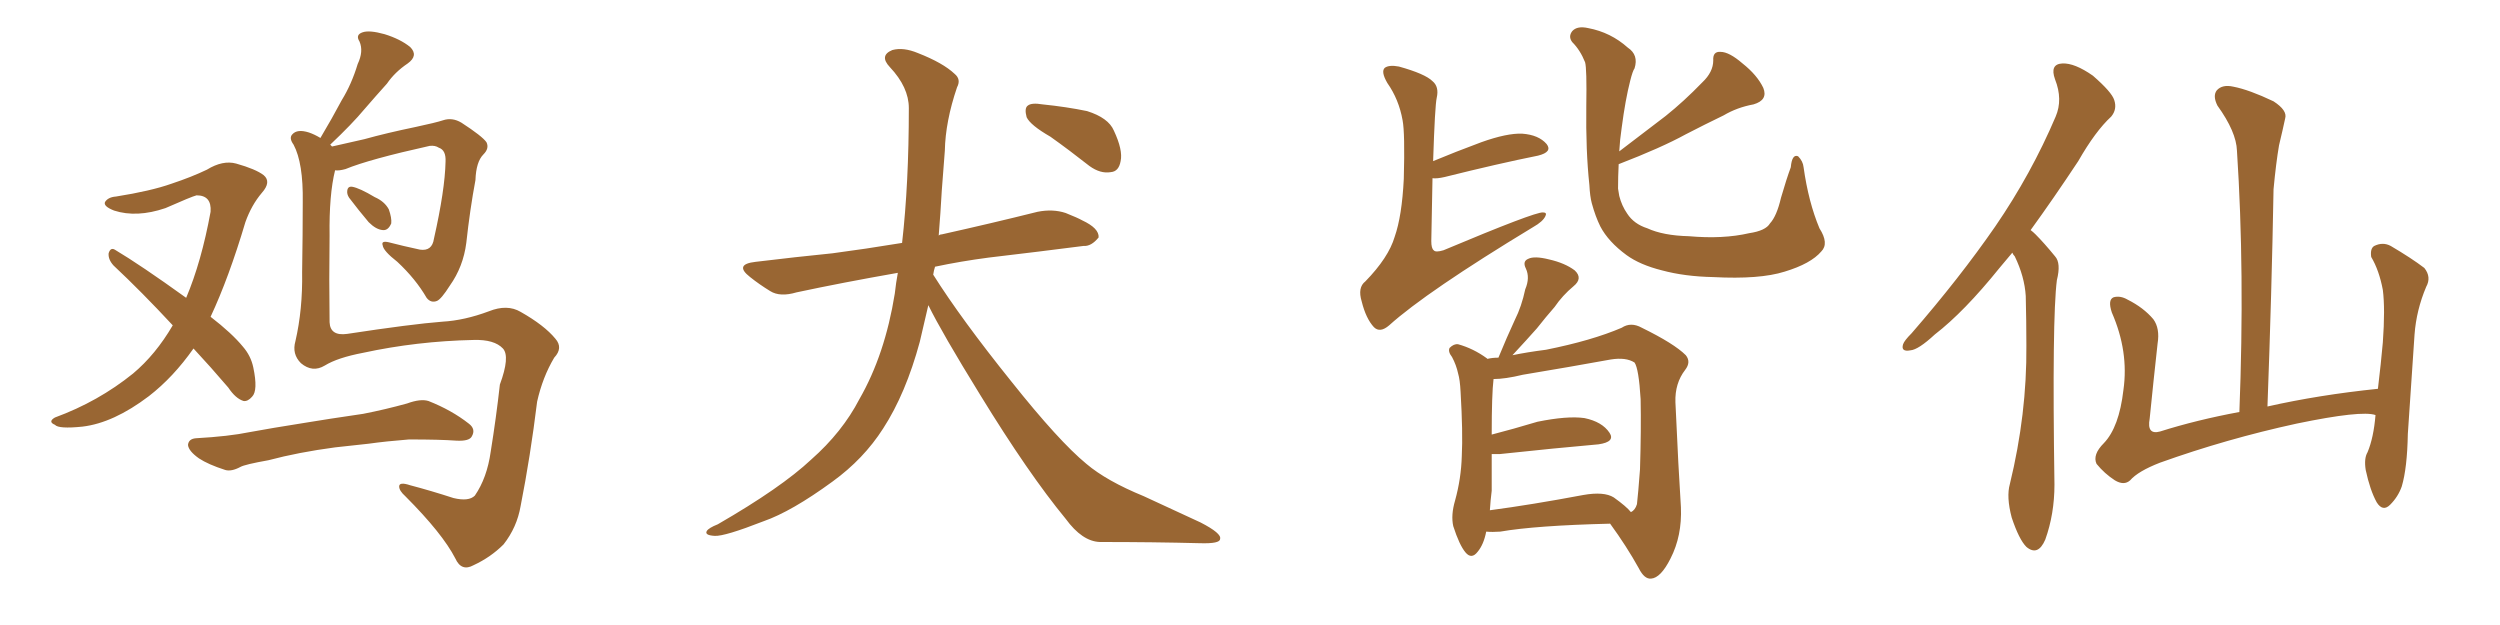 <svg xmlns="http://www.w3.org/2000/svg" xmlns:xlink="http://www.w3.org/1999/xlink" width="600" height="150"><path fill="#996633" padding="10" d="M46.44 83.64L46.44 83.64Q41.60 90.53 35.74 95.07L35.74 95.07Q27.25 101.51 19.78 102.39L19.78 102.39Q14.06 102.98 13.18 101.95L13.18 101.95Q11.43 101.22 13.18 100.20L13.18 100.20Q23.58 96.39 31.93 89.65L31.93 89.65Q37.35 85.11 41.46 78.08L41.46 78.08Q33.98 70.02 27.25 63.72L27.25 63.72Q25.93 62.26 26.07 60.79L26.07 60.79Q26.51 59.33 27.54 59.91L27.54 59.91Q33.69 63.57 44.68 71.48L44.68 71.48Q48.34 62.84 50.54 50.83L50.54 50.83Q50.83 46.88 47.17 46.88L47.17 46.88Q46.00 47.17 39.70 49.95L39.70 49.95Q32.81 52.29 27.39 50.54L27.39 50.54Q24.76 49.51 25.20 48.49L25.20 48.49Q25.93 47.31 27.83 47.17L27.83 47.17Q36.18 45.85 41.16 44.09L41.16 44.09Q46.00 42.48 49.66 40.72L49.66 40.72Q53.47 38.38 56.69 39.26L56.69 39.26Q61.38 40.58 63.28 42.04L63.28 42.04Q65.19 43.65 62.84 46.29L62.84 46.29Q60.35 49.22 58.89 53.32L58.89 53.32Q54.93 66.65 50.54 76.03L50.54 76.03Q55.66 79.98 58.30 83.20L58.30 83.20Q60.21 85.40 60.79 88.18L60.79 88.18Q61.96 93.75 60.50 95.21L60.50 95.21Q59.47 96.39 58.45 96.24L58.45 96.24Q56.54 95.65 54.79 93.02L54.79 93.02Q50.54 88.04 46.44 83.64ZM83.79 47.46L83.79 47.46Q83.20 46.58 83.35 45.70L83.35 45.70Q83.50 44.68 84.52 44.82L84.52 44.82Q86.28 45.12 89.94 47.31L89.94 47.31Q92.29 48.34 93.31 50.24L93.31 50.24Q94.04 52.29 93.90 53.61L93.90 53.61Q93.16 55.37 91.85 55.22L91.85 55.22Q90.23 55.08 88.48 53.32L88.48 53.32Q86.13 50.54 83.79 47.46ZM77.93 87.74L77.93 87.74Q75 89.50 72.22 87.16L72.22 87.16Q70.02 84.96 70.90 81.88L70.90 81.88Q72.66 74.27 72.51 65.33L72.51 65.33Q72.66 55.96 72.66 48.49L72.66 48.49Q72.80 39.11 70.46 34.72L70.46 34.72Q69.29 33.11 70.17 32.23L70.17 32.23Q71.34 30.91 74.12 31.79L74.12 31.79Q75.44 32.23 76.90 33.11L76.90 33.11Q79.69 28.42 82.03 24.02L82.03 24.02Q84.38 20.21 85.84 15.38L85.84 15.38Q87.30 12.30 86.28 9.96L86.28 9.96Q85.25 8.35 87.01 7.76L87.01 7.76Q88.62 7.18 92.29 8.20L92.29 8.20Q96.09 9.38 98.44 11.28L98.44 11.28Q100.49 13.33 97.85 15.23L97.85 15.23Q94.78 17.29 92.87 20.07L92.87 20.07Q90.23 23.00 87.45 26.22L87.45 26.22Q84.52 29.74 79.25 34.72L79.25 34.72Q79.54 35.01 79.69 35.16L79.69 35.16Q82.91 34.42 87.45 33.40L87.45 33.40Q92.72 31.93 99.76 30.47L99.76 30.47Q104.59 29.44 106.35 28.86L106.35 28.86Q108.54 28.13 110.74 29.44L110.74 29.44Q115.72 32.67 116.75 34.13L116.75 34.13Q117.48 35.60 116.02 37.06L116.02 37.06Q114.26 38.82 114.11 43.21L114.11 43.21Q112.79 50.24 111.91 58.30L111.91 58.30Q111.18 64.01 107.96 68.55L107.96 68.55Q105.91 71.78 104.88 72.22L104.88 72.22Q103.42 72.80 102.39 71.48L102.39 71.48Q99.76 66.94 95.36 62.84L95.36 62.84Q91.99 60.21 91.85 58.89L91.85 58.89Q91.41 57.71 93.31 58.15L93.31 58.15Q96.68 59.03 100.78 59.91L100.78 59.91Q103.71 60.35 104.15 57.28L104.15 57.28Q106.79 45.56 106.93 38.82L106.93 38.82Q107.08 36.04 105.32 35.45L105.32 35.45Q104.44 34.86 103.13 35.01L103.13 35.01Q88.62 38.23 82.91 40.58L82.91 40.58Q81.30 41.02 80.42 40.87L80.42 40.87Q78.96 46.73 79.10 56.54L79.10 56.54Q78.96 67.09 79.10 77.34L79.10 77.34Q79.25 80.71 83.35 80.13L83.35 80.13Q98.73 77.78 106.20 77.20L106.20 77.20Q111.47 76.90 117.33 74.71L117.33 74.71Q121.73 72.95 124.95 74.85L124.95 74.85Q130.66 78.08 133.30 81.30L133.30 81.30Q135.21 83.50 133.01 85.84L133.01 85.84Q130.22 90.53 128.91 96.39L128.91 96.39Q127.29 109.57 124.95 121.44L124.95 121.44Q124.07 126.56 120.85 130.66L120.85 130.66Q117.77 133.74 113.67 135.64L113.67 135.64Q110.74 137.26 109.28 134.03L109.28 134.03Q106.20 128.03 97.27 119.09L97.27 119.09Q95.80 117.77 95.80 116.75L95.80 116.75Q95.80 115.58 98.44 116.46L98.44 116.46Q103.42 117.77 108.84 119.53L108.84 119.53Q112.50 120.41 113.96 118.95L113.96 118.95Q116.89 114.70 117.77 108.40L117.77 108.40Q119.09 100.20 119.97 92.29L119.97 92.29Q122.46 85.55 120.70 83.64L120.70 83.64Q118.65 81.45 113.67 81.59L113.67 81.59Q100.05 81.88 87.16 84.67L87.16 84.67Q81.01 85.84 77.93 87.74ZM80.42 107.37L80.42 107.37L80.42 107.37Q71.63 108.54 64.45 110.45L64.45 110.45Q58.74 111.47 57.71 112.06L57.71 112.06Q55.52 113.23 54.05 112.79L54.05 112.79Q49.95 111.47 47.75 110.01L47.75 110.01Q45.26 108.25 45.12 106.79L45.12 106.79Q45.26 105.32 47.02 105.18L47.02 105.18Q54.93 104.74 59.91 103.71L59.91 103.71Q64.60 102.83 73.83 101.37L73.83 101.37Q78.22 100.63 87.16 99.32L87.16 99.32Q92.43 98.29 97.71 96.83L97.71 96.83Q100.93 95.65 102.83 96.24L102.83 96.24Q108.40 98.44 112.50 101.66L112.50 101.66Q114.26 102.98 113.23 104.74L113.23 104.74Q112.65 105.91 109.57 105.76L109.57 105.76Q105.62 105.47 98.14 105.47L98.14 105.47Q92.58 105.91 88.48 106.49L88.48 106.49Q84.52 106.93 80.42 107.37ZM222.80 73.24L222.80 73.24Q221.78 77.64 220.75 82.03L220.75 82.03Q217.38 94.48 211.96 102.83L211.96 102.83Q207.28 110.16 199.80 115.58L199.80 115.58Q189.99 122.75 183.25 125.10L183.25 125.10Q173.88 128.76 171.53 128.61L171.53 128.61Q169.04 128.47 169.63 127.44L169.63 127.44Q170.07 126.71 172.27 125.83L172.27 125.83Q187.50 117.04 194.68 110.30L194.68 110.30Q202.15 103.71 206.25 95.80L206.25 95.80Q212.40 85.11 214.75 70.46L214.75 70.46Q215.04 67.82 215.48 65.48L215.48 65.48Q202.15 67.82 191.16 70.17L191.16 70.17Q187.21 71.34 184.86 69.87L184.86 69.87Q182.23 68.26 180.03 66.50L180.03 66.50Q176.07 63.43 181.35 62.84L181.35 62.84Q191.02 61.67 199.80 60.79L199.80 60.79Q207.57 59.77 216.50 58.30L216.50 58.30Q218.12 44.09 218.12 25.93L218.12 25.93Q218.12 20.95 213.57 16.11L213.57 16.11Q210.94 13.33 214.16 12.01L214.16 12.01Q216.80 11.28 220.31 12.74L220.31 12.74Q226.32 15.09 229.10 17.72L229.10 17.72Q230.71 19.04 229.69 20.95L229.69 20.95Q226.90 29.15 226.76 36.18L226.76 36.18Q226.46 40.43 226.03 45.70L226.03 45.70Q225.73 51.12 225.29 56.54L225.29 56.54Q225.59 56.25 226.03 56.25L226.03 56.25Q237.89 53.61 249.02 50.83L249.02 50.83Q252.69 50.10 255.76 51.12L255.76 51.12Q258.69 52.29 259.72 52.88L259.72 52.88Q263.82 54.79 263.67 56.98L263.67 56.98Q261.91 59.18 260.01 59.03L260.01 59.03Q249.76 60.35 237.30 61.82L237.30 61.82Q230.57 62.70 224.41 64.01L224.41 64.01Q224.12 64.89 223.97 65.92L223.97 65.92Q230.71 76.61 242.72 91.55L242.72 91.55Q254.15 105.91 260.74 111.33L260.74 111.33Q265.58 115.43 274.51 119.09L274.51 119.09Q281.40 122.31 288.13 125.39L288.13 125.39Q293.26 128.03 292.82 129.35L292.82 129.35Q292.82 130.52 287.99 130.37L287.99 130.37Q276.86 130.08 263.96 130.08L263.96 130.08Q259.72 129.93 255.76 124.51L255.76 124.51Q246.83 113.67 235.25 94.78L235.25 94.78Q226.03 79.83 222.80 73.24ZM252.10 32.81L252.10 32.81L252.10 32.81Q247.27 30.03 246.39 28.13L246.39 28.13Q245.80 25.93 246.68 25.34L246.68 25.34Q247.56 24.61 250.20 25.05L250.20 25.05Q255.91 25.63 260.89 26.66L260.89 26.66Q266.02 28.27 267.33 31.35L267.33 31.35Q269.53 36.04 268.95 38.67L268.95 38.67Q268.51 41.16 266.60 41.31L266.60 41.31Q264.11 41.75 261.47 39.84L261.47 39.84Q256.64 36.04 252.10 32.81ZM343.95 38.67L343.95 38.67Q349.22 36.47 355.52 34.13L355.52 34.13Q361.67 31.93 365.33 32.08L365.33 32.08Q369.29 32.37 371.19 34.57L371.19 34.57Q372.66 36.47 369.14 37.35L369.14 37.35Q359.62 39.26 346.73 42.48L346.73 42.48Q344.82 42.92 343.80 42.77L343.80 42.77Q343.65 49.37 343.51 57.86L343.51 57.86Q343.51 59.62 344.09 60.06L344.09 60.06Q344.53 60.64 346.44 60.06L346.44 60.06Q368.41 50.83 370.31 50.98L370.31 50.98Q371.34 50.98 370.90 51.86L370.90 51.86Q370.31 53.17 367.97 54.49L367.97 54.49Q342.33 70.02 333.40 78.08L333.40 78.08Q331.20 79.98 329.74 78.52L329.74 78.52Q327.83 76.46 326.81 72.36L326.81 72.36Q325.78 68.99 327.69 67.53L327.69 67.53Q333.25 61.82 334.72 56.84L334.72 56.84Q336.47 51.86 336.91 42.92L336.91 42.92Q337.21 31.93 336.62 28.86L336.62 28.86Q335.74 23.88 332.96 19.92L332.96 19.92Q331.35 17.14 332.37 16.26L332.37 16.26Q333.40 15.53 335.74 15.97L335.74 15.97Q342.04 17.72 343.80 19.48L343.80 19.48Q345.41 20.80 344.82 23.44L344.82 23.44Q344.38 25.34 343.95 38.67ZM437.11 60.35L437.11 60.35Q434.62 63.28 428.32 65.19L428.32 65.19Q422.31 67.09 411.18 66.50L411.18 66.50Q404.30 66.36 398.88 64.89L398.88 64.89Q393.60 63.57 390.38 61.23L390.38 61.23Q385.99 58.01 384.08 54.35L384.08 54.35Q382.91 52.00 382.03 48.78L382.03 48.78Q381.59 47.17 381.45 44.38L381.45 44.38Q380.57 36.18 380.71 25.49L380.71 25.49Q380.86 16.41 380.42 14.94L380.42 14.94Q379.25 12.01 377.34 10.11L377.34 10.11Q376.32 8.79 377.34 7.47L377.34 7.47Q378.52 6.15 381.15 6.74L381.15 6.74Q386.57 7.76 390.67 11.43L390.67 11.43Q393.31 13.18 392.29 16.41L392.29 16.41Q391.85 16.99 391.26 19.34L391.26 19.34Q390.09 23.88 389.21 30.62L389.21 30.62Q388.77 33.54 388.62 36.33L388.62 36.33Q394.34 31.93 399.76 27.83L399.76 27.83Q404.15 24.32 408.54 19.78L408.54 19.78Q411.18 17.29 411.18 14.50L411.18 14.50Q411.04 12.30 412.94 12.45L412.94 12.45Q414.99 12.45 418.21 15.23L418.21 15.23Q421.73 18.02 423.19 21.09L423.19 21.09Q424.37 24.02 420.85 25.05L420.85 25.05Q416.89 25.78 413.67 27.69L413.67 27.69Q409.13 29.88 404.59 32.23L404.59 32.23Q398.73 35.45 388.48 39.40L388.48 39.40Q388.33 42.48 388.33 45.26L388.33 45.26Q388.48 46.14 388.62 47.02L388.62 47.02Q389.21 49.37 390.53 51.27L390.53 51.27Q392.14 53.76 395.36 54.79L395.36 54.79Q399.17 56.54 405.32 56.69L405.32 56.69Q413.53 57.42 419.82 55.96L419.82 55.96Q423.78 55.37 424.80 53.61L424.80 53.61Q426.42 51.86 427.44 47.46L427.44 47.46Q428.76 42.92 429.79 40.14L429.79 40.14Q430.08 36.91 431.54 37.50L431.54 37.50Q432.71 38.67 432.86 40.14L432.86 40.14Q434.03 48.49 436.67 54.79L436.67 54.79Q439.01 58.45 437.11 60.35ZM356.69 127.59L356.69 127.59Q356.10 130.66 354.64 132.42L354.64 132.42Q353.17 134.33 351.71 132.57L351.71 132.57Q350.24 130.81 348.78 126.27L348.78 126.27Q348.19 123.63 349.22 120.12L349.22 120.12Q350.68 114.84 350.83 109.42L350.83 109.42Q351.12 103.86 350.54 94.04L350.54 94.04Q350.39 91.11 349.95 89.65L349.95 89.65Q349.51 87.60 348.49 85.69L348.49 85.69Q347.46 84.38 347.90 83.50L347.90 83.50Q348.93 82.47 349.95 82.62L349.95 82.62Q353.61 83.64 356.84 85.99L356.84 85.99Q356.84 85.99 356.98 86.13L356.98 86.13Q358.15 85.84 359.62 85.84L359.62 85.84Q361.67 80.86 363.57 76.76L363.57 76.76Q365.19 73.54 366.06 69.43L366.06 69.43Q367.24 66.65 366.21 64.45L366.21 64.45Q365.33 62.70 366.80 62.11L366.80 62.11Q368.26 61.38 371.78 62.26L371.78 62.26Q375.59 63.13 377.93 64.89L377.93 64.89Q379.98 66.80 377.64 68.70L377.64 68.70Q375 70.90 373.10 73.68L373.10 73.68Q371.04 76.03 368.85 78.81L368.85 78.81Q366.65 81.30 362.99 85.25L362.99 85.25Q366.50 84.52 371.04 83.94L371.04 83.94Q382.03 81.74 389.21 78.66L389.21 78.66Q391.41 77.20 394.04 78.66L394.04 78.66Q401.81 82.47 404.59 85.25L404.59 85.25Q405.91 86.87 404.44 88.77L404.44 88.77Q401.95 91.99 402.10 96.53L402.10 96.53Q402.83 112.79 403.42 121.73L403.42 121.73Q403.71 128.61 400.93 134.03L400.93 134.03Q398.58 138.72 396.24 138.87L396.24 138.87Q394.63 139.01 393.31 136.38L393.31 136.38Q390.38 131.10 386.43 125.68L386.43 125.68Q368.55 126.12 360.06 127.59L360.06 127.59Q358.15 127.73 356.69 127.59ZM387.30 119.38L387.30 119.38L387.30 119.38Q390.38 121.58 391.41 122.90L391.41 122.90Q392.43 122.46 392.87 121.00L392.87 121.00Q393.16 118.51 393.60 112.65L393.60 112.65Q393.90 102.98 393.75 95.80L393.75 95.80Q393.31 88.48 392.29 87.01L392.29 87.01Q390.23 85.69 386.57 86.28L386.57 86.28Q376.90 88.04 365.48 89.94L365.48 89.94Q361.23 90.97 358.45 90.97L358.45 90.97Q358.01 94.63 358.01 104.30L358.01 104.30Q363.13 102.98 368.99 101.22L368.99 101.22Q376.17 99.76 380.27 100.34L380.27 100.34Q384.52 101.22 386.28 103.86L386.28 103.86Q387.74 106.05 383.64 106.64L383.64 106.64Q373.54 107.52 359.91 108.98L359.91 108.98Q358.59 108.98 358.01 108.98L358.01 108.98Q358.01 113.23 358.01 117.77L358.01 117.77Q357.71 120.12 357.57 122.46L357.57 122.46Q367.53 121.14 379.98 118.80L379.98 118.80Q384.96 117.92 387.30 119.38ZM482.96 60.64L482.96 60.64Q481.35 62.55 479.88 64.31L479.88 64.31Q471.39 74.85 464.36 80.27L464.36 80.27Q460.40 83.94 458.50 84.08L458.50 84.08Q456.15 84.52 456.74 82.62L456.74 82.62Q457.03 81.74 458.79 79.98L458.79 79.98Q470.36 66.65 478.86 54.35L478.86 54.35Q487.50 41.75 493.36 27.98L493.36 27.98Q495.12 23.88 493.21 19.04L493.21 19.04Q491.89 15.38 494.97 15.23L494.97 15.23Q497.90 15.09 502.29 18.16L502.29 18.16Q506.84 22.12 507.42 24.02L507.42 24.02Q508.15 26.22 506.69 27.98L506.69 27.98Q502.88 31.49 498.78 38.67L498.78 38.67Q492.77 47.75 487.35 55.22L487.35 55.22Q487.94 55.66 488.53 56.25L488.53 56.25Q490.58 58.30 493.21 61.52L493.21 61.52Q494.68 63.13 493.65 67.24L493.65 67.24Q492.48 76.32 493.07 116.31L493.07 116.31Q493.07 123.34 490.87 129.49L490.87 129.49Q489.11 133.59 486.33 131.25L486.33 131.25Q484.57 129.49 482.81 124.22L482.81 124.22Q481.49 119.24 482.37 116.16L482.37 116.16Q486.47 99.32 486.33 82.91L486.33 82.91Q486.33 77.20 486.18 71.04L486.18 71.04Q485.89 66.36 483.54 61.52L483.54 61.52Q483.11 61.08 482.96 60.64ZM570.12 99.61L570.12 99.61L570.12 99.61Q566.75 98.44 551.22 101.66L551.22 101.66Q534.38 105.32 518.41 111.04L518.41 111.04Q513.13 113.09 511.23 115.28L511.23 115.28Q509.77 116.60 507.57 115.28L507.57 115.28Q505.08 113.67 503.17 111.33L503.17 111.33Q502.15 109.13 504.93 106.35L504.93 106.35Q508.59 102.54 509.62 93.60L509.62 93.60Q510.94 84.38 506.84 75L506.84 75Q505.81 71.92 507.28 71.34L507.28 71.34Q508.89 70.90 510.64 71.92L510.64 71.92Q514.45 73.83 516.80 76.61L516.80 76.61Q518.41 78.81 517.82 82.47L517.82 82.47Q516.80 91.70 515.92 100.49L515.92 100.49Q515.19 104.44 518.41 103.56L518.41 103.56Q527.20 100.78 537.45 98.88L537.45 98.88Q538.77 65.19 536.87 36.18L536.87 36.18Q536.72 31.64 532.18 25.34L532.18 25.34Q531.01 23.00 532.03 21.68L532.03 21.68Q533.35 20.21 535.99 20.80L535.99 20.80Q539.79 21.53 545.65 24.32L545.65 24.32Q549.02 26.51 548.44 28.42L548.44 28.42Q547.85 31.20 546.97 34.86L546.97 34.86Q546.24 39.11 545.65 45.41L545.65 45.41Q545.21 70.17 544.19 97.56L544.19 97.56Q556.49 94.78 570.70 93.31L570.70 93.31Q571.44 87.16 571.88 82.18L571.88 82.18Q572.46 74.12 571.88 69.58L571.88 69.58Q571.00 64.89 569.09 61.67L569.09 61.67Q568.80 59.62 569.82 59.03L569.82 59.03Q571.88 58.01 573.78 59.03L573.78 59.03Q578.76 61.96 581.84 64.31L581.84 64.31Q583.59 66.50 582.28 68.85L582.28 68.85Q579.93 74.41 579.49 80.27L579.49 80.27Q578.76 91.26 577.88 104.15L577.88 104.15Q577.73 112.35 576.42 116.75L576.42 116.75Q575.54 119.24 573.63 121.14L573.63 121.14Q571.88 122.90 570.41 120.56L570.41 120.56Q568.80 117.63 567.77 112.79L567.77 112.79Q567.33 110.01 568.21 108.54L568.21 108.54Q569.68 105.03 570.12 99.61Z"/></svg>